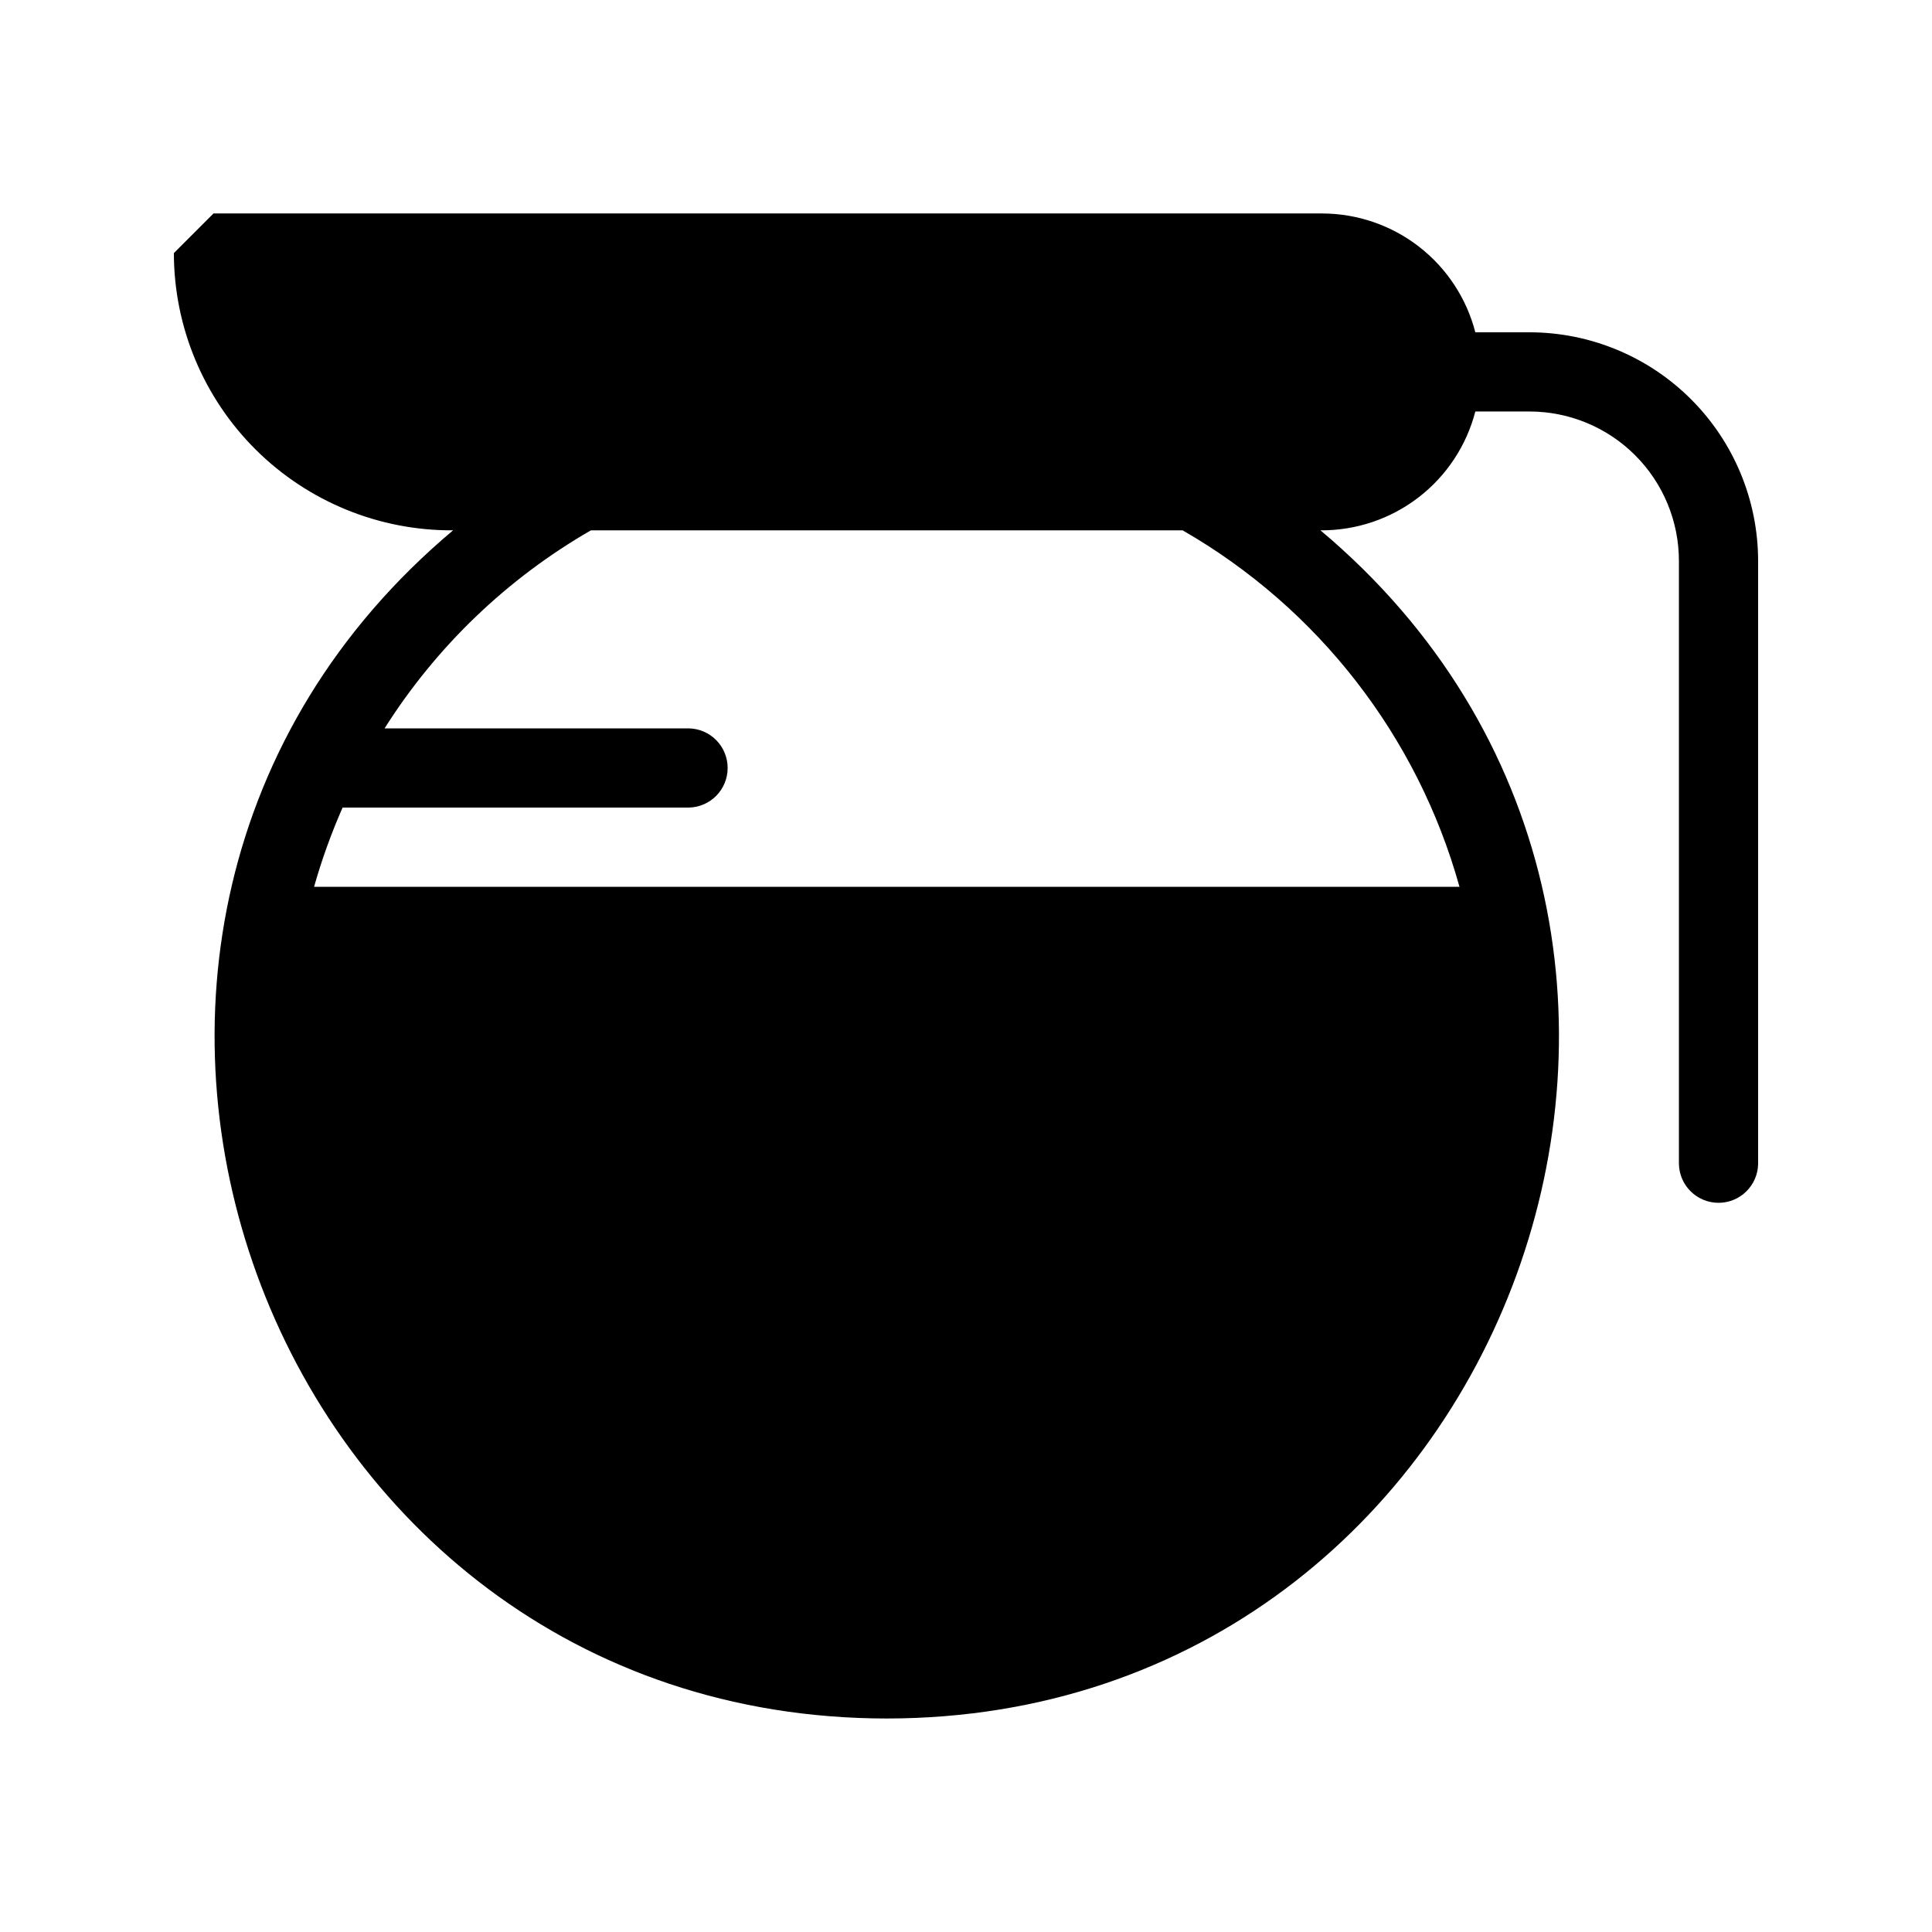 <?xml version="1.0" encoding="UTF-8"?>
<!-- Uploaded to: SVG Repo, www.svgrepo.com, Generator: SVG Repo Mixer Tools -->
<svg fill="#000000" width="800px" height="800px" version="1.1" viewBox="144 144 512 512" xmlns="http://www.w3.org/2000/svg">
 <path d="m549.36 232.06h-14.383c-2.32-8.988-7.555-16.957-14.887-22.656-7.328-5.695-16.344-8.801-25.625-8.832h-293.89l-10.496 10.496c0.016 19.57 7.832 38.332 21.723 52.121 13.891 13.789 32.703 21.477 52.273 21.352-126.27 106.11-50.695 314.78 114.93 314.88 165.63-0.105 241.2-208.77 114.93-314.88h0.004c9.371 0.074 18.5-2.981 25.938-8.688 7.434-5.703 12.75-13.73 15.102-22.801h14.383c10.492 0.008 20.551 4.18 27.969 11.598 7.422 7.418 11.594 17.48 11.602 27.973v159.86c0.121 5.707 4.785 10.273 10.496 10.273 5.707 0 10.371-4.566 10.492-10.273v-159.86c-0.023-16.055-6.41-31.445-17.762-42.797-11.352-11.355-26.742-17.742-42.797-17.766zm-18.578 146.95h-303.55c2.031-7.164 4.555-14.18 7.559-20.992h91.734c5.723-0.105 10.309-4.773 10.309-10.496 0-5.727-4.586-10.395-10.309-10.496h-80.609c13.695-21.676 32.465-39.688 54.684-52.48h156.81c35.902 20.641 62.254 54.566 73.367 94.465z"/>
</svg>